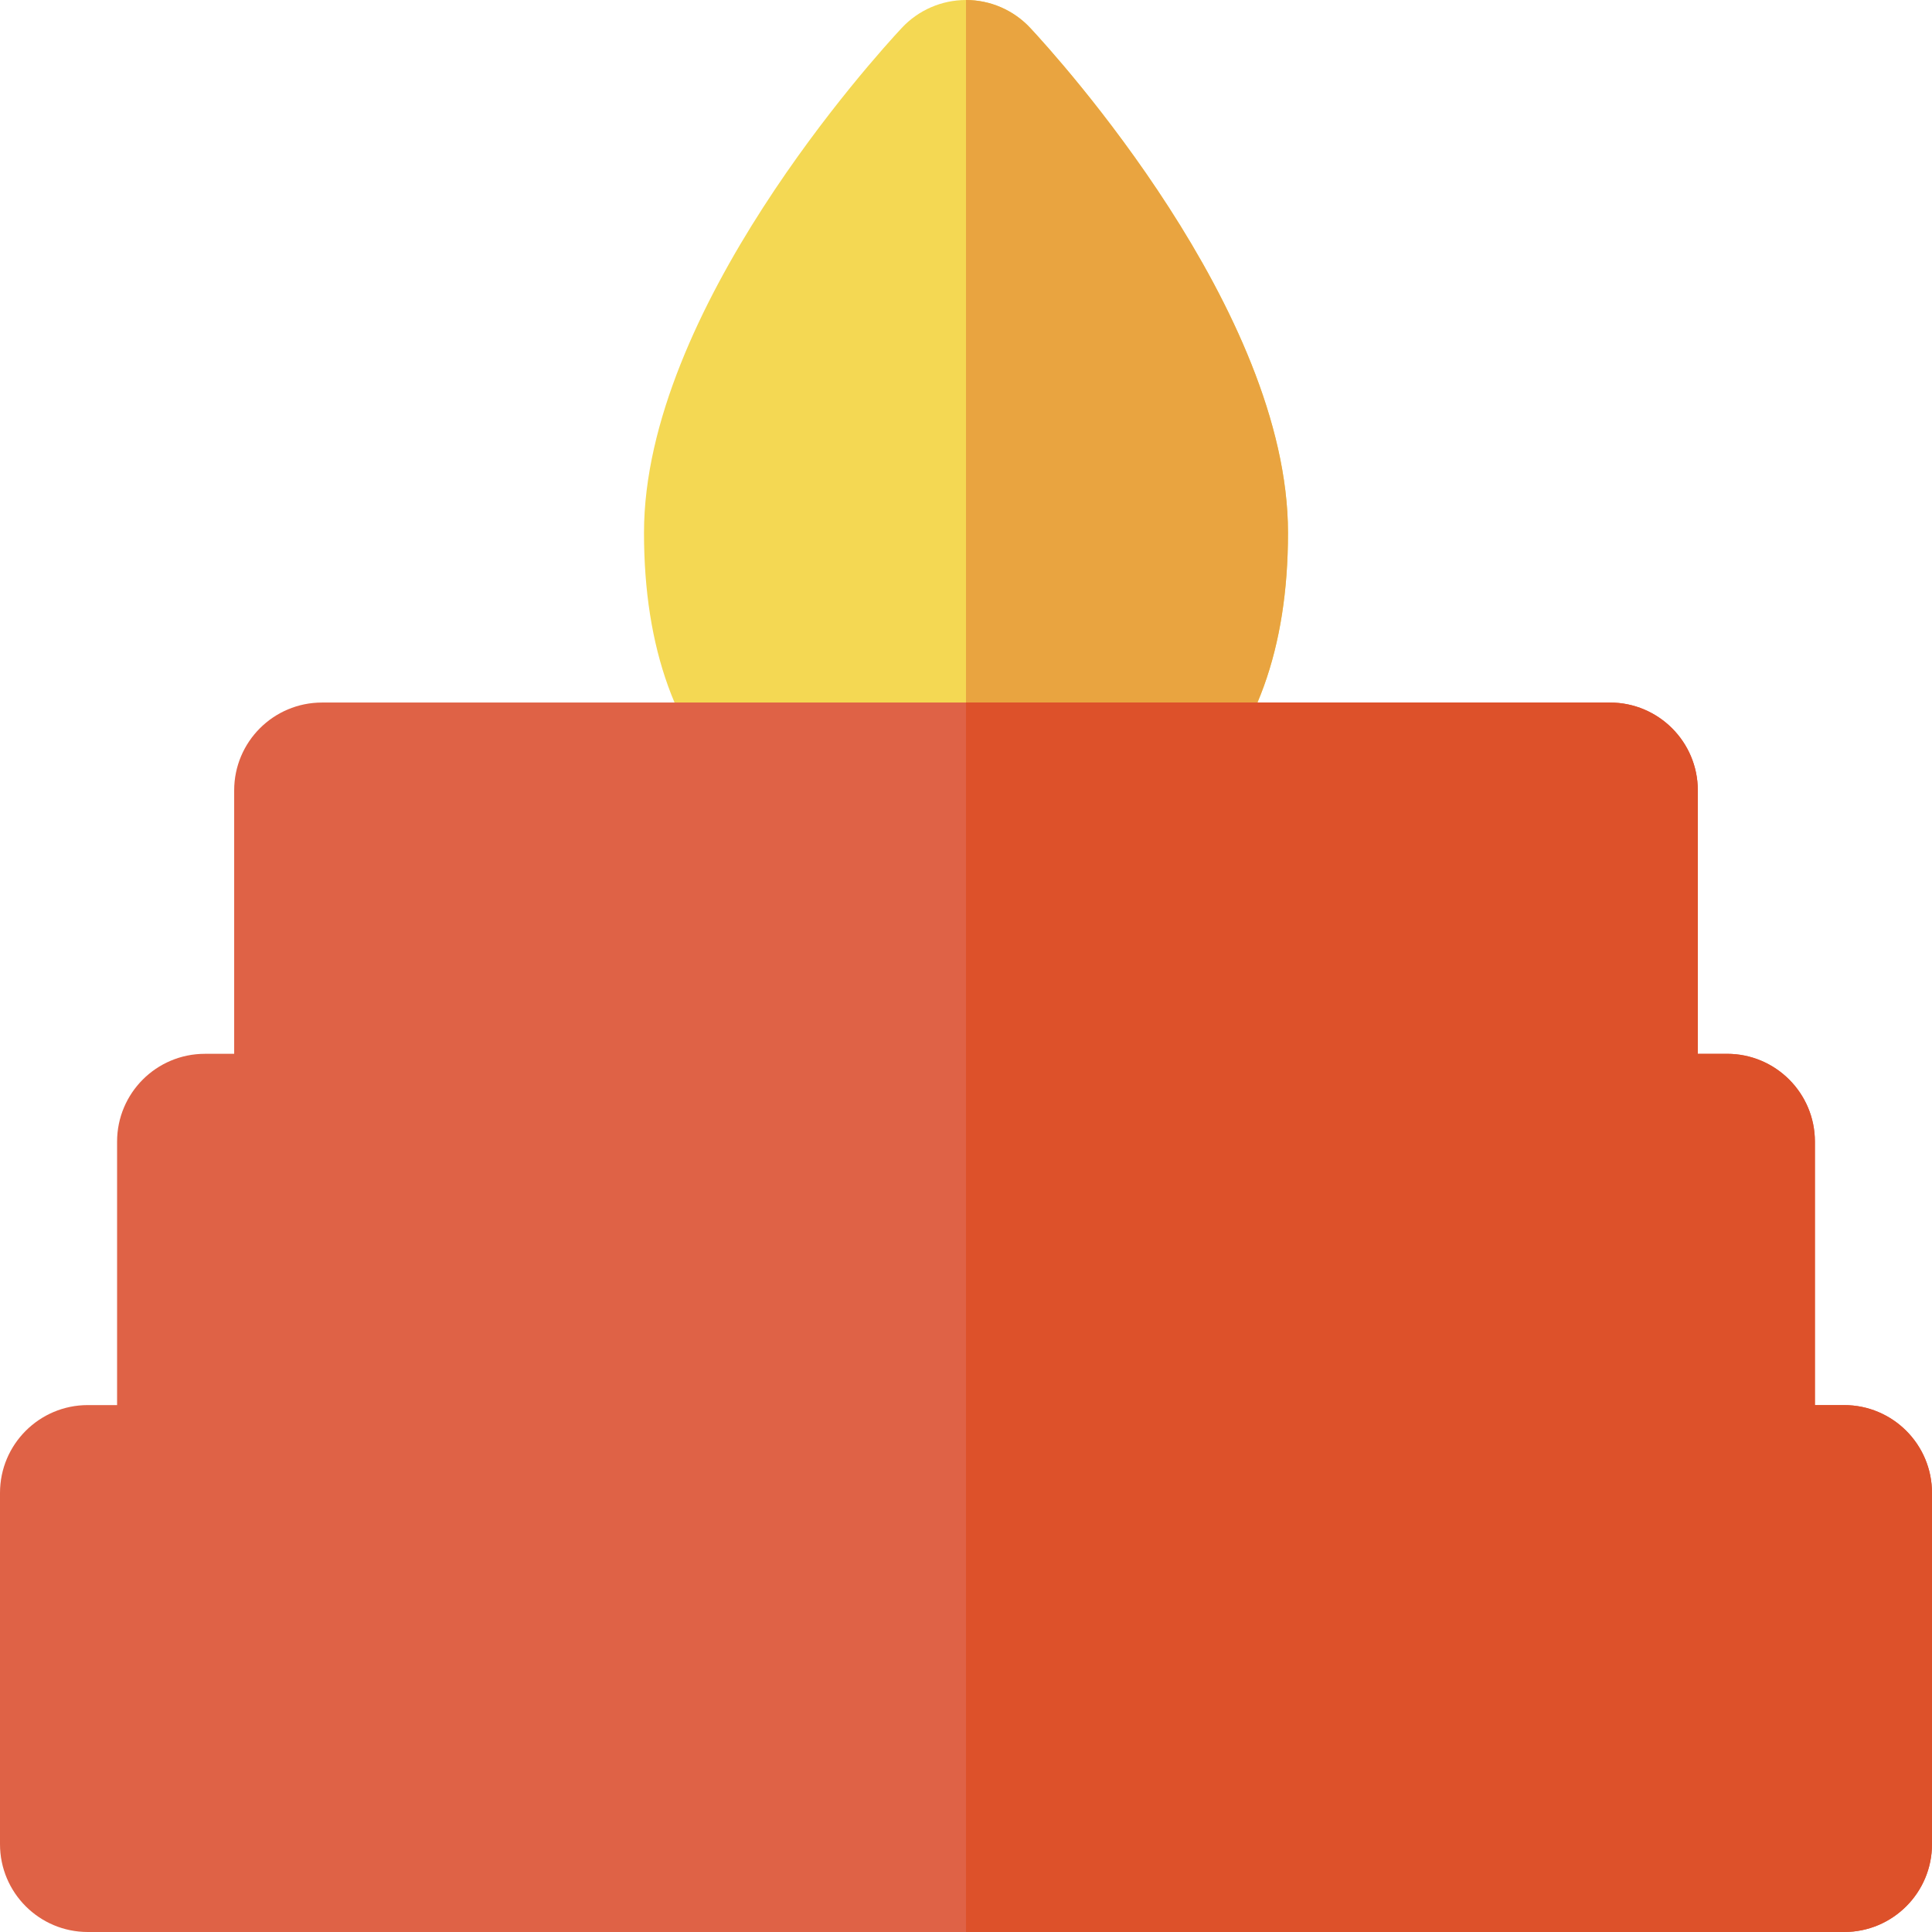 <?xml version="1.0" encoding="iso-8859-1"?>
<!-- Uploaded to: SVG Repo, www.svgrepo.com, Generator: SVG Repo Mixer Tools -->
<svg height="800px" width="800px" version="1.1" id="Layer_1" xmlns="http://www.w3.org/2000/svg" xmlns:xlink="http://www.w3.org/1999/xlink" 
	 viewBox="0 0 512 512" xml:space="preserve">
<path style="fill:#F4D853;" d="M273.015,7.395C268.612,2.679,262.451,0,256,0c-6.451,0-12.615,2.679-17.015,7.395
	c-6.994,7.494-68.318,74.909-68.318,133.793c0,30.658,8.561,54.312,25.442,70.308c14.87,14.088,35.022,21.231,59.892,21.231
	s45.019-7.143,59.889-21.231c16.884-15.996,25.445-39.651,25.445-70.308C341.333,82.303,280.007,14.888,273.015,7.395z"/>
<path style="fill:#E9A440;" d="M273.015,7.395C268.612,2.679,262.451,0,256,0v232.727c24.869,0,45.019-7.143,59.889-21.231
	c16.884-15.996,25.445-39.651,25.445-70.308C341.333,82.303,280.007,14.888,273.015,7.395z"/>
<path style="fill:#DF6246;" d="M488.727,372.364h-7.758v-69.818c0-12.853-10.422-23.273-23.273-23.273h-7.758v-69.818
	c0-12.853-10.422-23.273-23.273-23.273H85.333c-12.854,0-23.273,10.42-23.273,23.273v69.818h-7.758
	c-12.854,0-23.273,10.42-23.273,23.273v69.818h-7.758C10.418,372.364,0,382.782,0,395.636v93.091C0,501.582,10.418,512,23.273,512
	h465.455C501.578,512,512,501.582,512,488.727v-93.091C512,382.782,501.578,372.364,488.727,372.364z"/>
<path style="fill:#DD512A;" d="M488.727,372.364h-7.758v-69.818c0-12.853-10.422-23.273-23.273-23.273h-7.758v-69.818
	c0-12.853-10.422-23.273-23.273-23.273H256V512h232.727C501.578,512,512,501.582,512,488.727v-93.091
	C512,382.782,501.578,372.364,488.727,372.364z"/>
</svg>